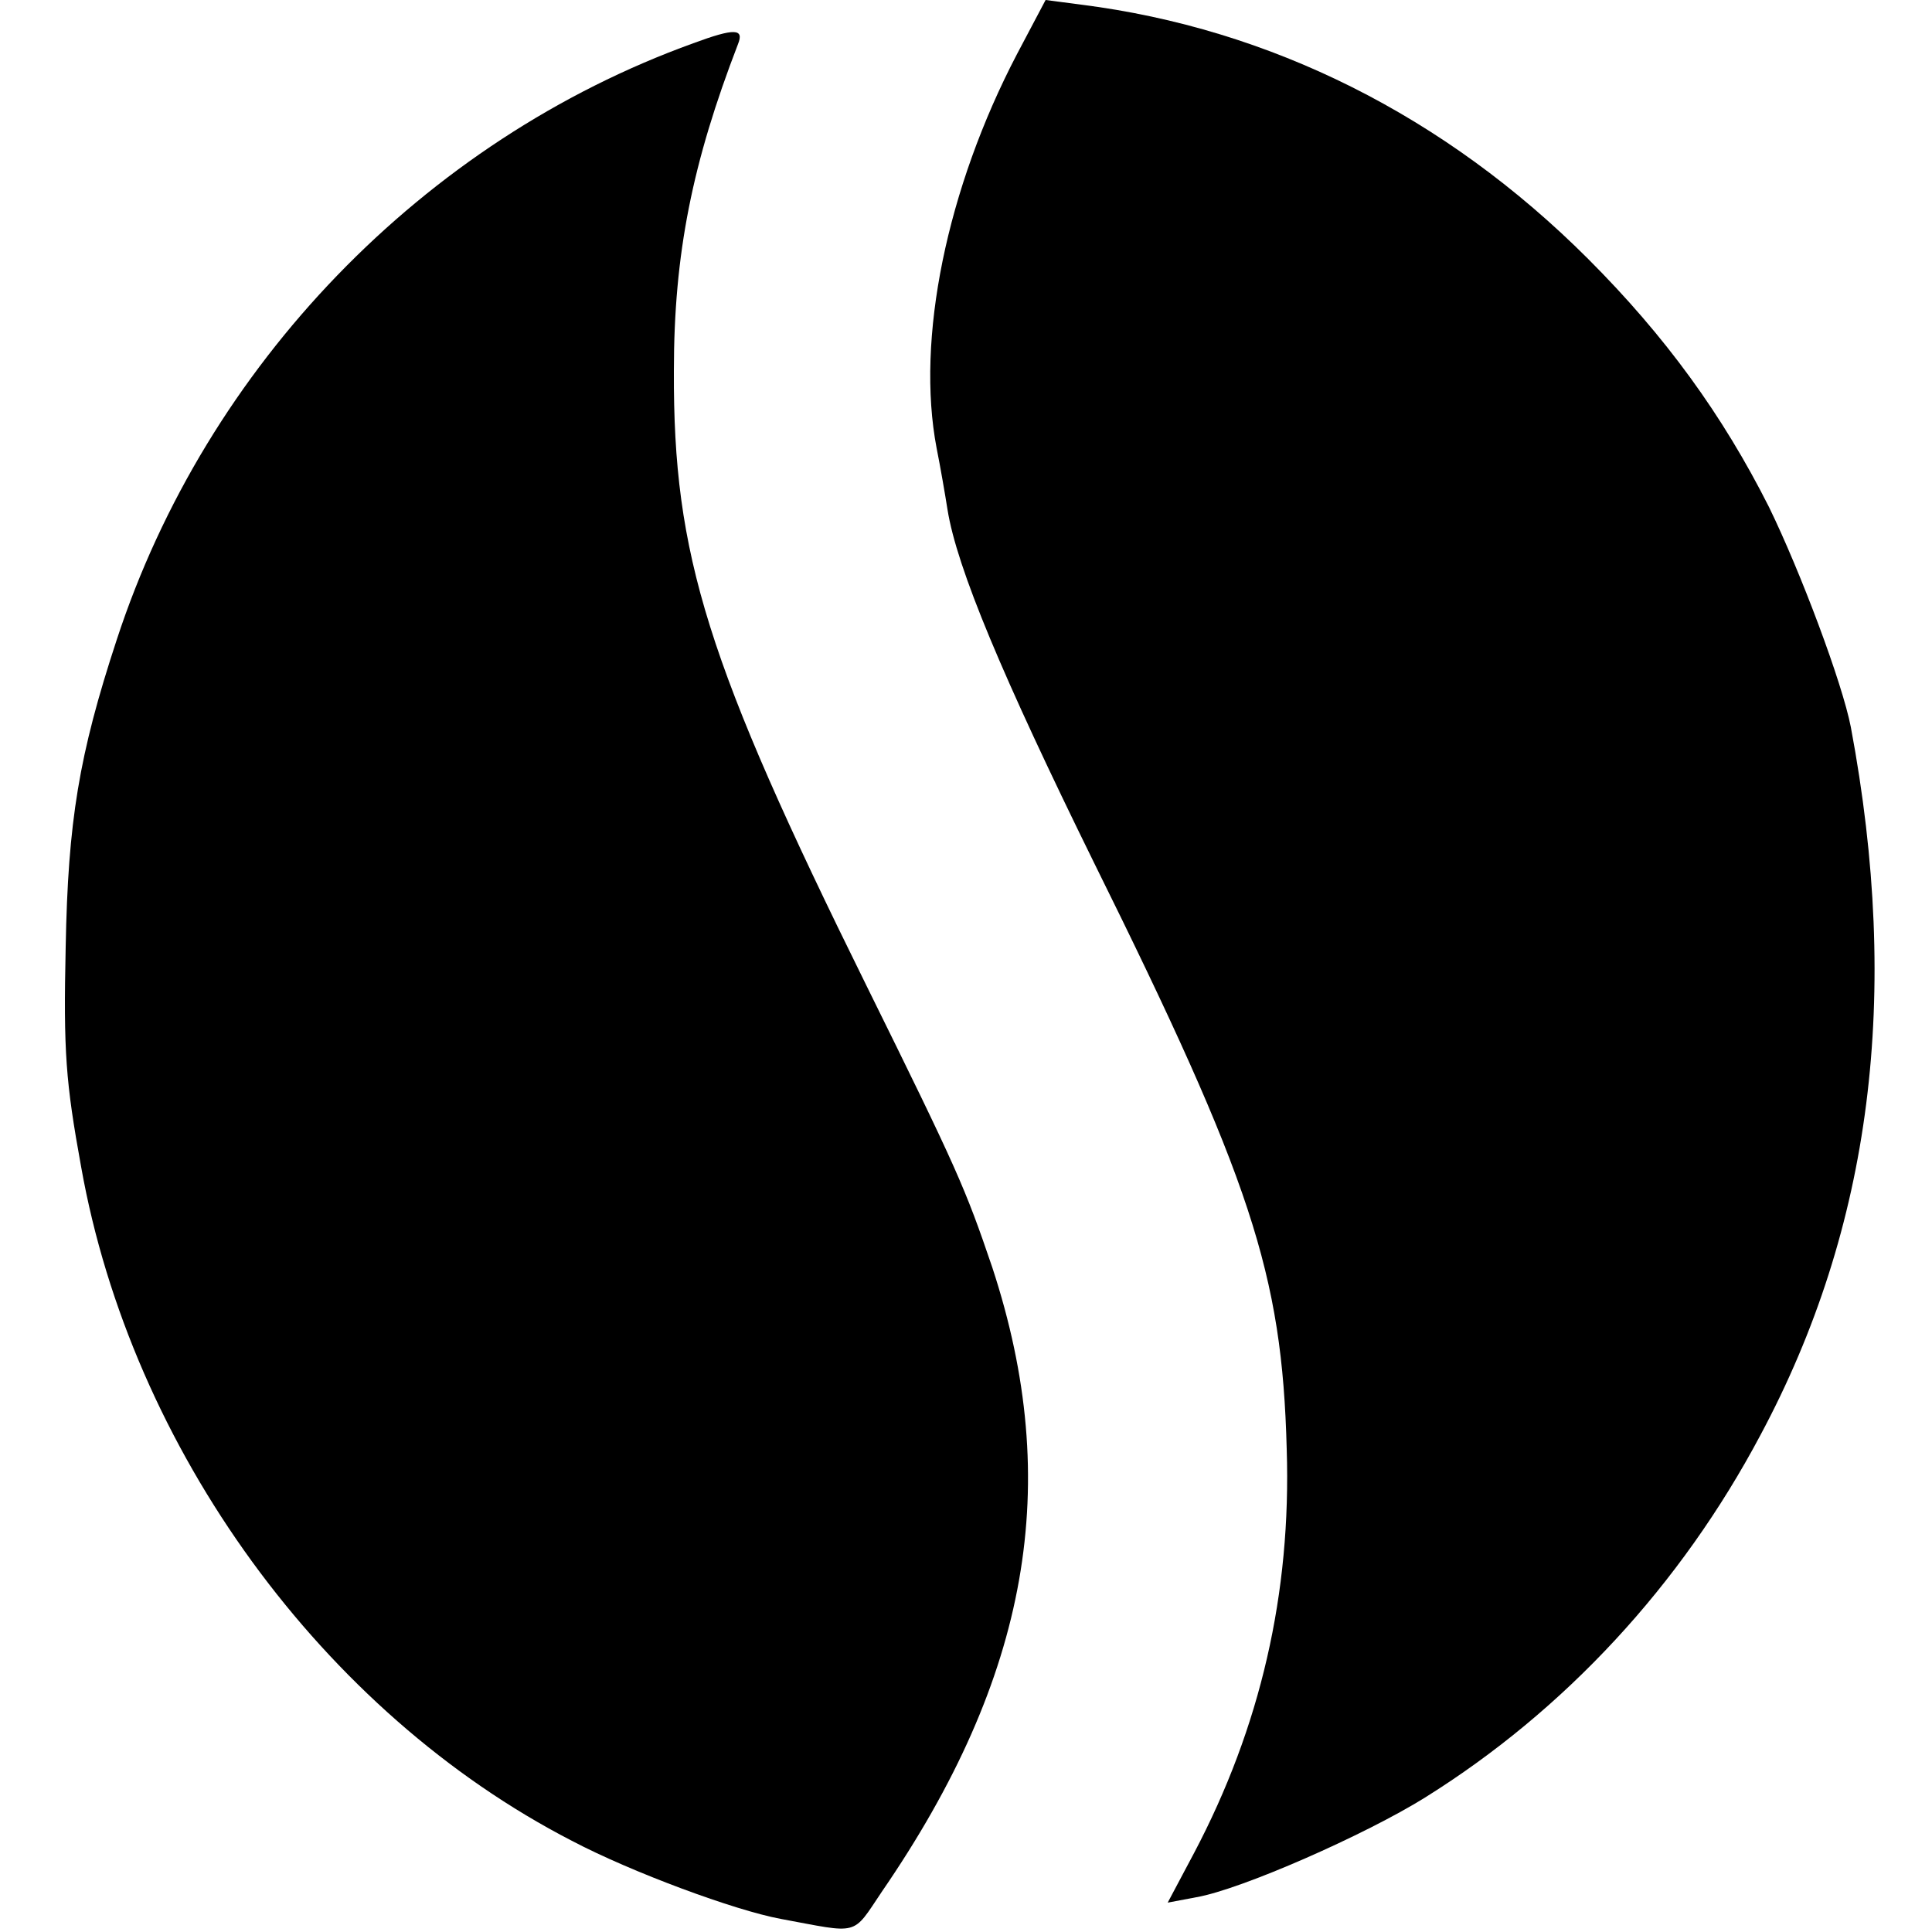 <?xml version="1.0" standalone="no"?>
<!DOCTYPE svg PUBLIC "-//W3C//DTD SVG 20010904//EN"
 "http://www.w3.org/TR/2001/REC-SVG-20010904/DTD/svg10.dtd">
<svg version="1.0" xmlns="http://www.w3.org/2000/svg"
 width="250pt" height="250pt" viewBox="0 0 250 250"
 preserveAspectRatio="xMidYMid meet">
<g transform="translate(0,250) scale(0.1,-0.1)"
fill="#000000" stroke="none">
<path d="M1316 2430 c-91 -174 -131 -369 -104 -510 5 -25 11 -60 14 -79 12
-76 72 -218 189 -456 204 -412 244 -533 250 -760 6 -187 -34 -360 -120 -523
l-34 -64 37 7 c58 10 219 81 296 129 181 113 331 275 434 469 144 269 182 569
117 916 -11 57 -65 201 -106 285 -60 119 -134 221 -234 321 -185 185 -411 298
-656 329 l-46 6 -37 -70z"/>
<path d="M897 2444 c-349 -126 -630 -417 -746 -772 -49 -149 -63 -235 -66
-397 -3 -136 0 -175 20 -285 65 -365 313 -706 635 -872 78 -41 211 -90 270
-101 103 -19 92 -23 131 35 191 278 235 528 143 808 -35 103 -45 126 -163 365
-206 417 -250 556 -249 795 0 152 24 270 83 423 8 20 -4 21 -58 1z"/>
</g>
</svg>
